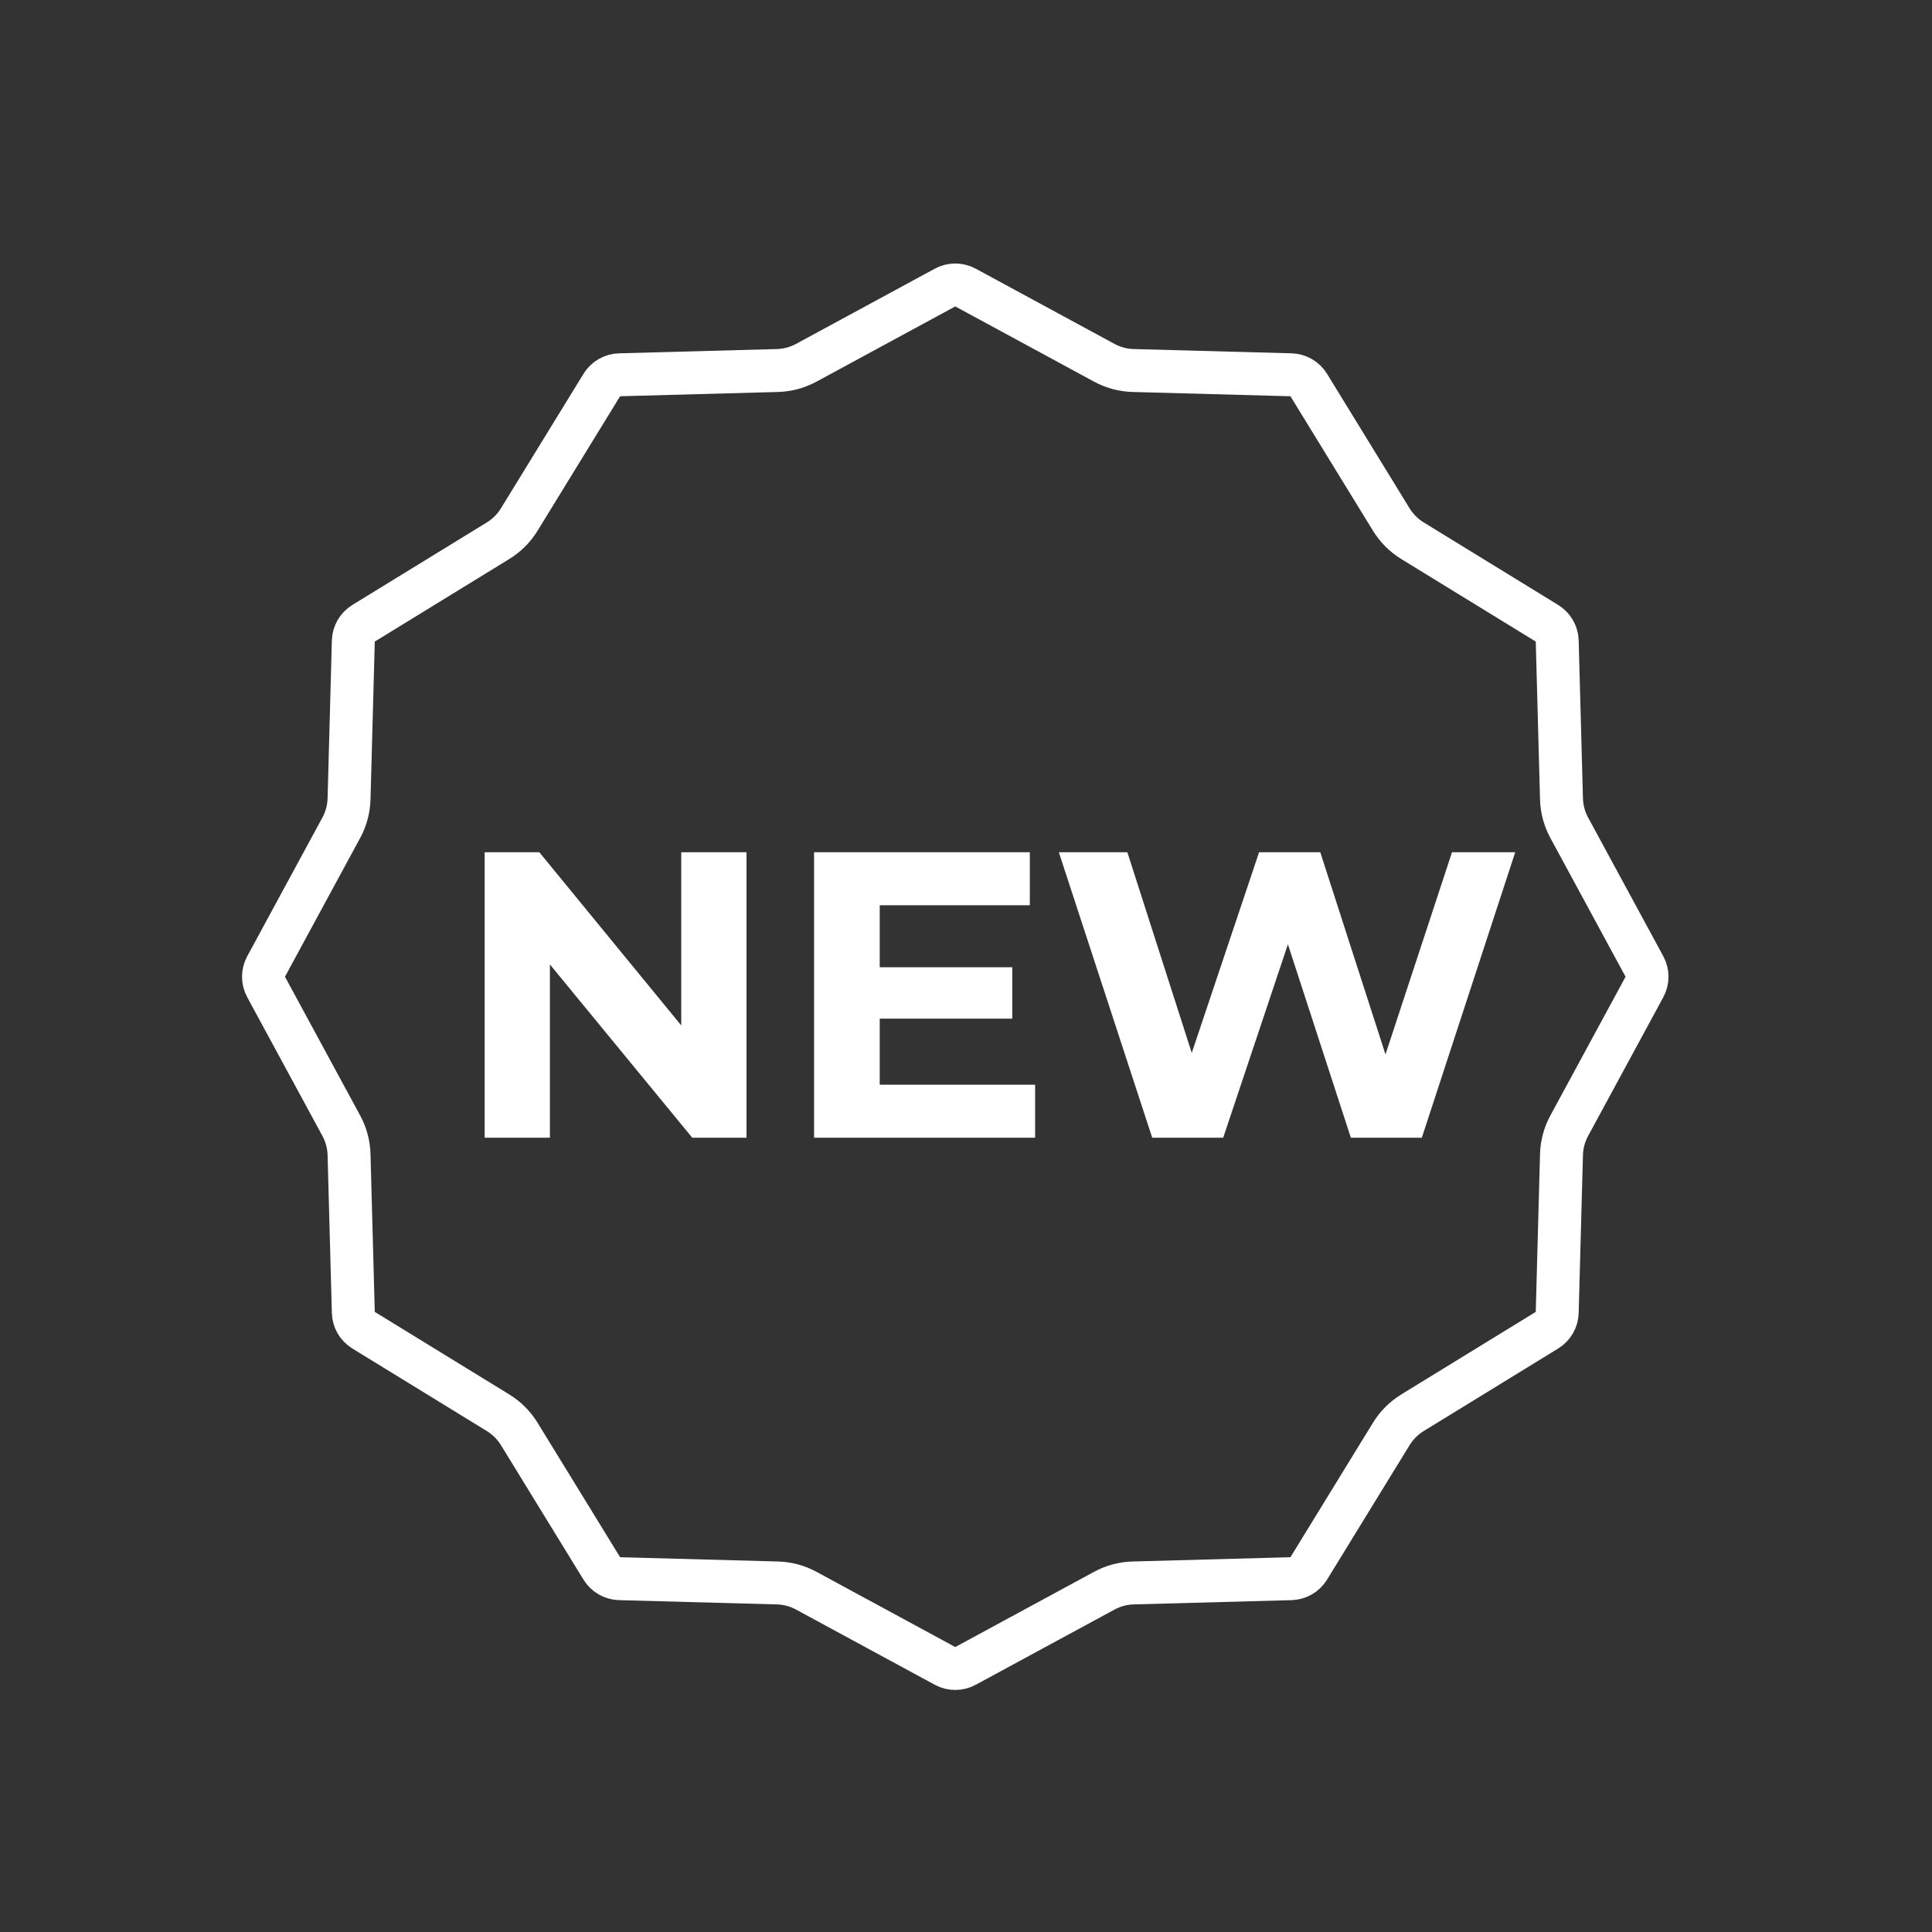 <svg width="90" height="90" viewBox="0 0 90 90" fill="none" xmlns="http://www.w3.org/2000/svg">
<rect x="0" y="0" width="90" height="90" fill="#333333" stroke="none"/>
<path d="M44.023 13.396C44.321 13.235 44.679 13.235 44.977 13.396L51.441 16.899C51.856 17.124 52.318 17.248 52.789 17.26L60.139 17.459C60.477 17.468 60.788 17.647 60.965 17.935L64.811 24.201C65.058 24.604 65.397 24.942 65.799 25.189L72.065 29.035C72.353 29.212 72.532 29.523 72.541 29.86L72.74 37.211C72.752 37.682 72.876 38.144 73.101 38.559L76.604 45.023C76.765 45.321 76.765 45.679 76.604 45.977L73.101 52.441C72.876 52.856 72.752 53.318 72.74 53.789L72.541 61.139C72.532 61.477 72.353 61.788 72.065 61.965L65.799 65.811C65.397 66.058 65.058 66.397 64.811 66.799L60.965 73.065C60.788 73.353 60.477 73.532 60.139 73.541L52.789 73.74C52.318 73.752 51.856 73.876 51.441 74.101L44.977 77.604C44.679 77.765 44.321 77.765 44.023 77.604L37.559 74.101C37.144 73.876 36.682 73.752 36.211 73.74L28.86 73.541C28.523 73.532 28.212 73.353 28.035 73.065L24.189 66.799C23.942 66.397 23.604 66.058 23.201 65.811L16.935 61.965C16.647 61.788 16.468 61.477 16.459 61.139L16.26 53.789C16.248 53.318 16.124 52.856 15.899 52.441L12.396 45.977C12.235 45.679 12.235 45.321 12.396 45.023L15.899 38.559C16.124 38.144 16.248 37.682 16.26 37.211L16.459 29.86C16.468 29.523 16.647 29.212 16.935 29.035L23.201 25.189C23.604 24.942 23.942 24.604 24.189 24.201L28.035 17.935C28.212 17.647 28.523 17.468 28.86 17.459L36.211 17.26C36.682 17.248 37.144 17.124 37.559 16.899L44.023 13.396Z" stroke="white" stroke-width="2"/>
<path d="M22.577 53V39.7H25.123L32.97 49.276H31.735V39.7H34.775V53H32.248L24.382 43.424H25.617V53H22.577ZM40.753 45.058H47.156V47.452H40.753V45.058ZM40.981 50.53H48.22V53H37.922V39.7H47.973V42.17H40.981V50.53ZM53.675 53L49.324 39.7H52.516L56.297 51.48H54.701L58.653 39.7H61.503L65.303 51.48H63.764L67.64 39.7H70.585L66.234 53H62.928L59.565 42.664H60.439L56.981 53H53.675Z" fill="white"/>
</svg>
